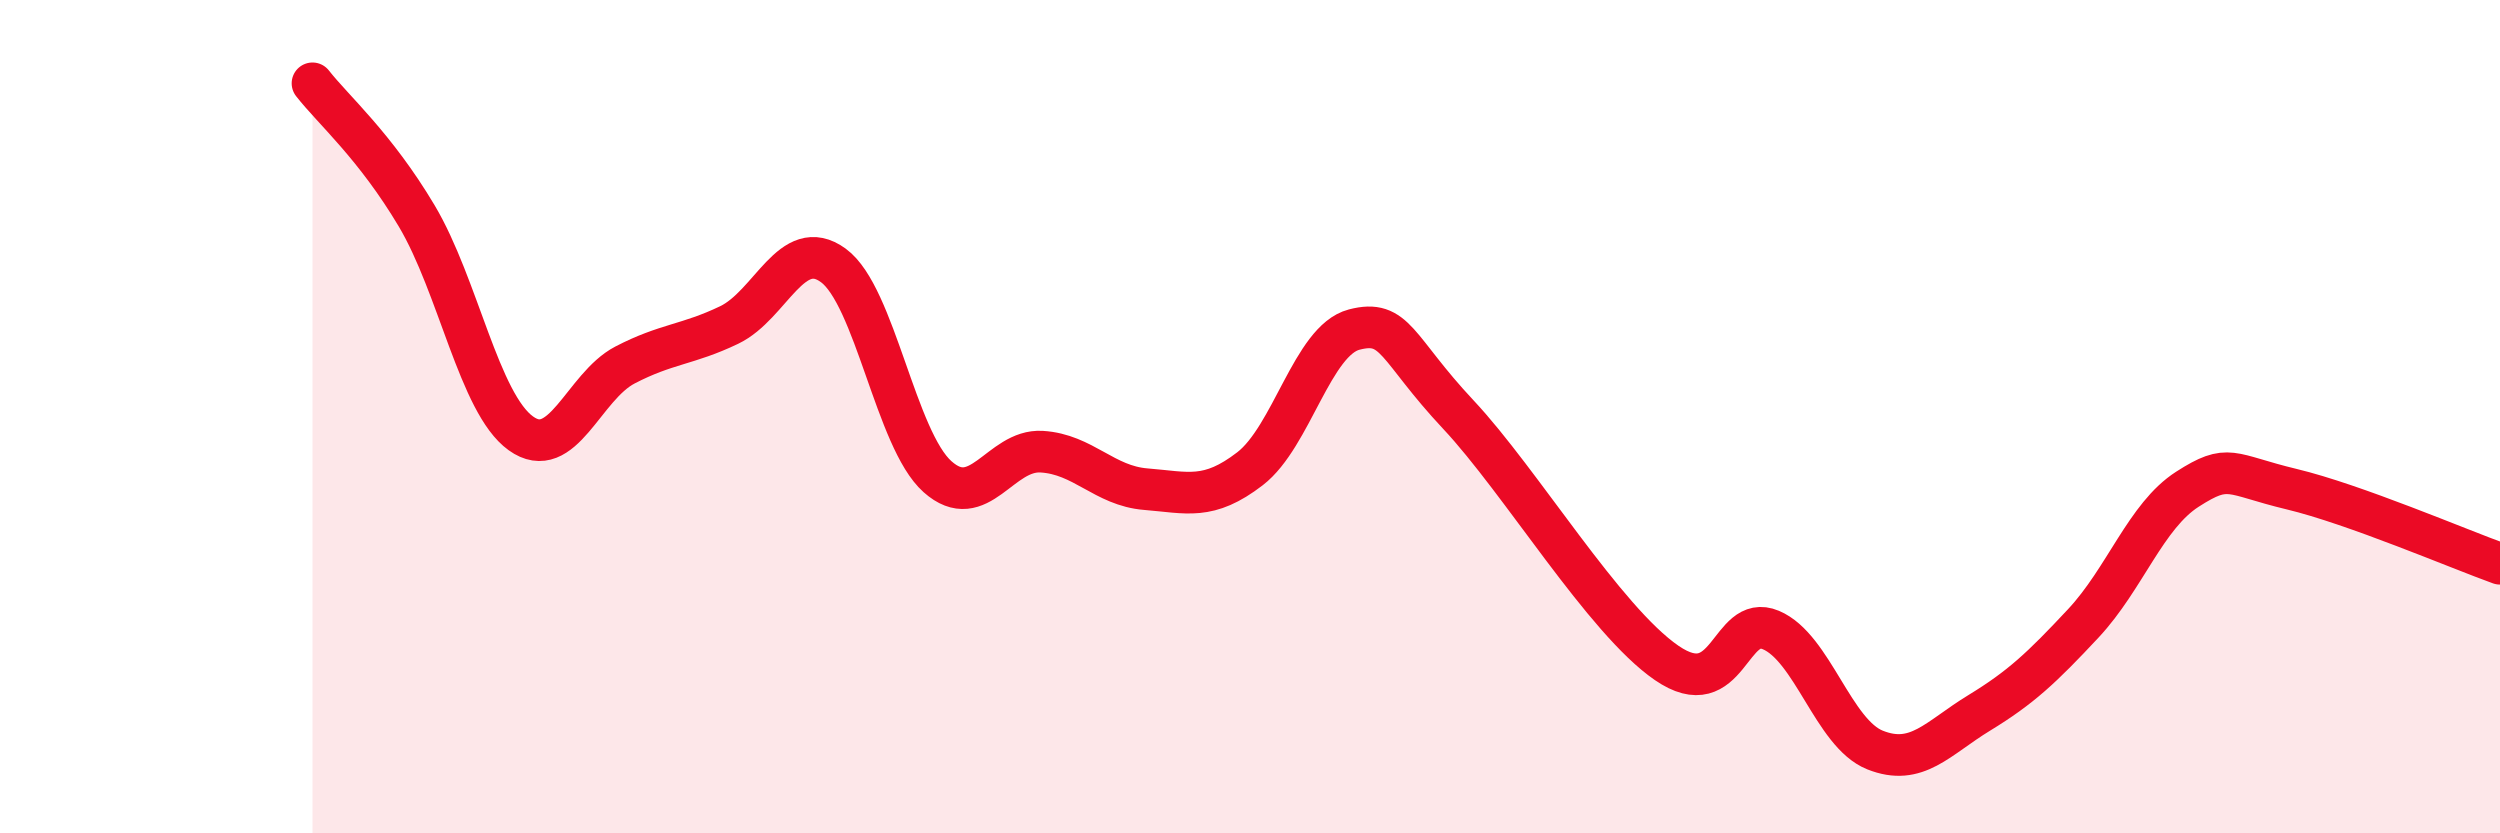 
    <svg width="60" height="20" viewBox="0 0 60 20" xmlns="http://www.w3.org/2000/svg">
      <path
        d="M 7.5,2 C 8,2.64 9,3.5 10,5.18 C 11,6.86 11.5,9.68 12.5,10.4 C 13.5,11.12 14,9.28 15,8.76 C 16,8.24 16.5,8.28 17.5,7.8 C 18.5,7.32 19,5.64 20,6.37 C 21,7.1 21.5,10.55 22.5,11.44 C 23.5,12.33 24,10.78 25,10.84 C 26,10.9 26.5,11.66 27.5,11.74 C 28.5,11.82 29,12.02 30,11.25 C 31,10.48 31.5,8.17 32.5,7.91 C 33.5,7.65 33.5,8.35 35,9.95 C 36.5,11.55 38.5,14.88 40,15.91 C 41.5,16.94 41.5,14.7 42.5,15.12 C 43.5,15.54 44,17.6 45,18 C 46,18.4 46.5,17.72 47.5,17.11 C 48.5,16.5 49,16.03 50,14.96 C 51,13.89 51.5,12.38 52.5,11.74 C 53.5,11.1 53.5,11.38 55,11.74 C 56.5,12.1 59,13.17 60,13.53L60 20L7.5 20Z"
        fill="#EB0A25"
        opacity="0.1"
        stroke-linecap="round"
        stroke-linejoin="round"
      />
      <path
        d="M 7.5,2 C 8,2.64 9,3.5 10,5.18 C 11,6.86 11.5,9.68 12.5,10.4 C 13.5,11.12 14,9.28 15,8.76 C 16,8.24 16.5,8.28 17.5,7.8 C 18.5,7.32 19,5.64 20,6.37 C 21,7.1 21.5,10.55 22.5,11.44 C 23.5,12.33 24,10.78 25,10.84 C 26,10.9 26.5,11.66 27.5,11.74 C 28.5,11.82 29,12.02 30,11.25 C 31,10.48 31.5,8.17 32.5,7.91 C 33.5,7.65 33.5,8.35 35,9.95 C 36.5,11.55 38.5,14.88 40,15.91 C 41.5,16.94 41.5,14.7 42.5,15.12 C 43.5,15.54 44,17.6 45,18 C 46,18.4 46.5,17.72 47.5,17.11 C 48.5,16.5 49,16.03 50,14.96 C 51,13.89 51.5,12.38 52.5,11.74 C 53.5,11.1 53.5,11.38 55,11.74 C 56.5,12.1 59,13.17 60,13.53"
        stroke="#EB0A25"
        stroke-width="1"
        fill="none"
        stroke-linecap="round"
        stroke-linejoin="round"
      />
    </svg>
  
